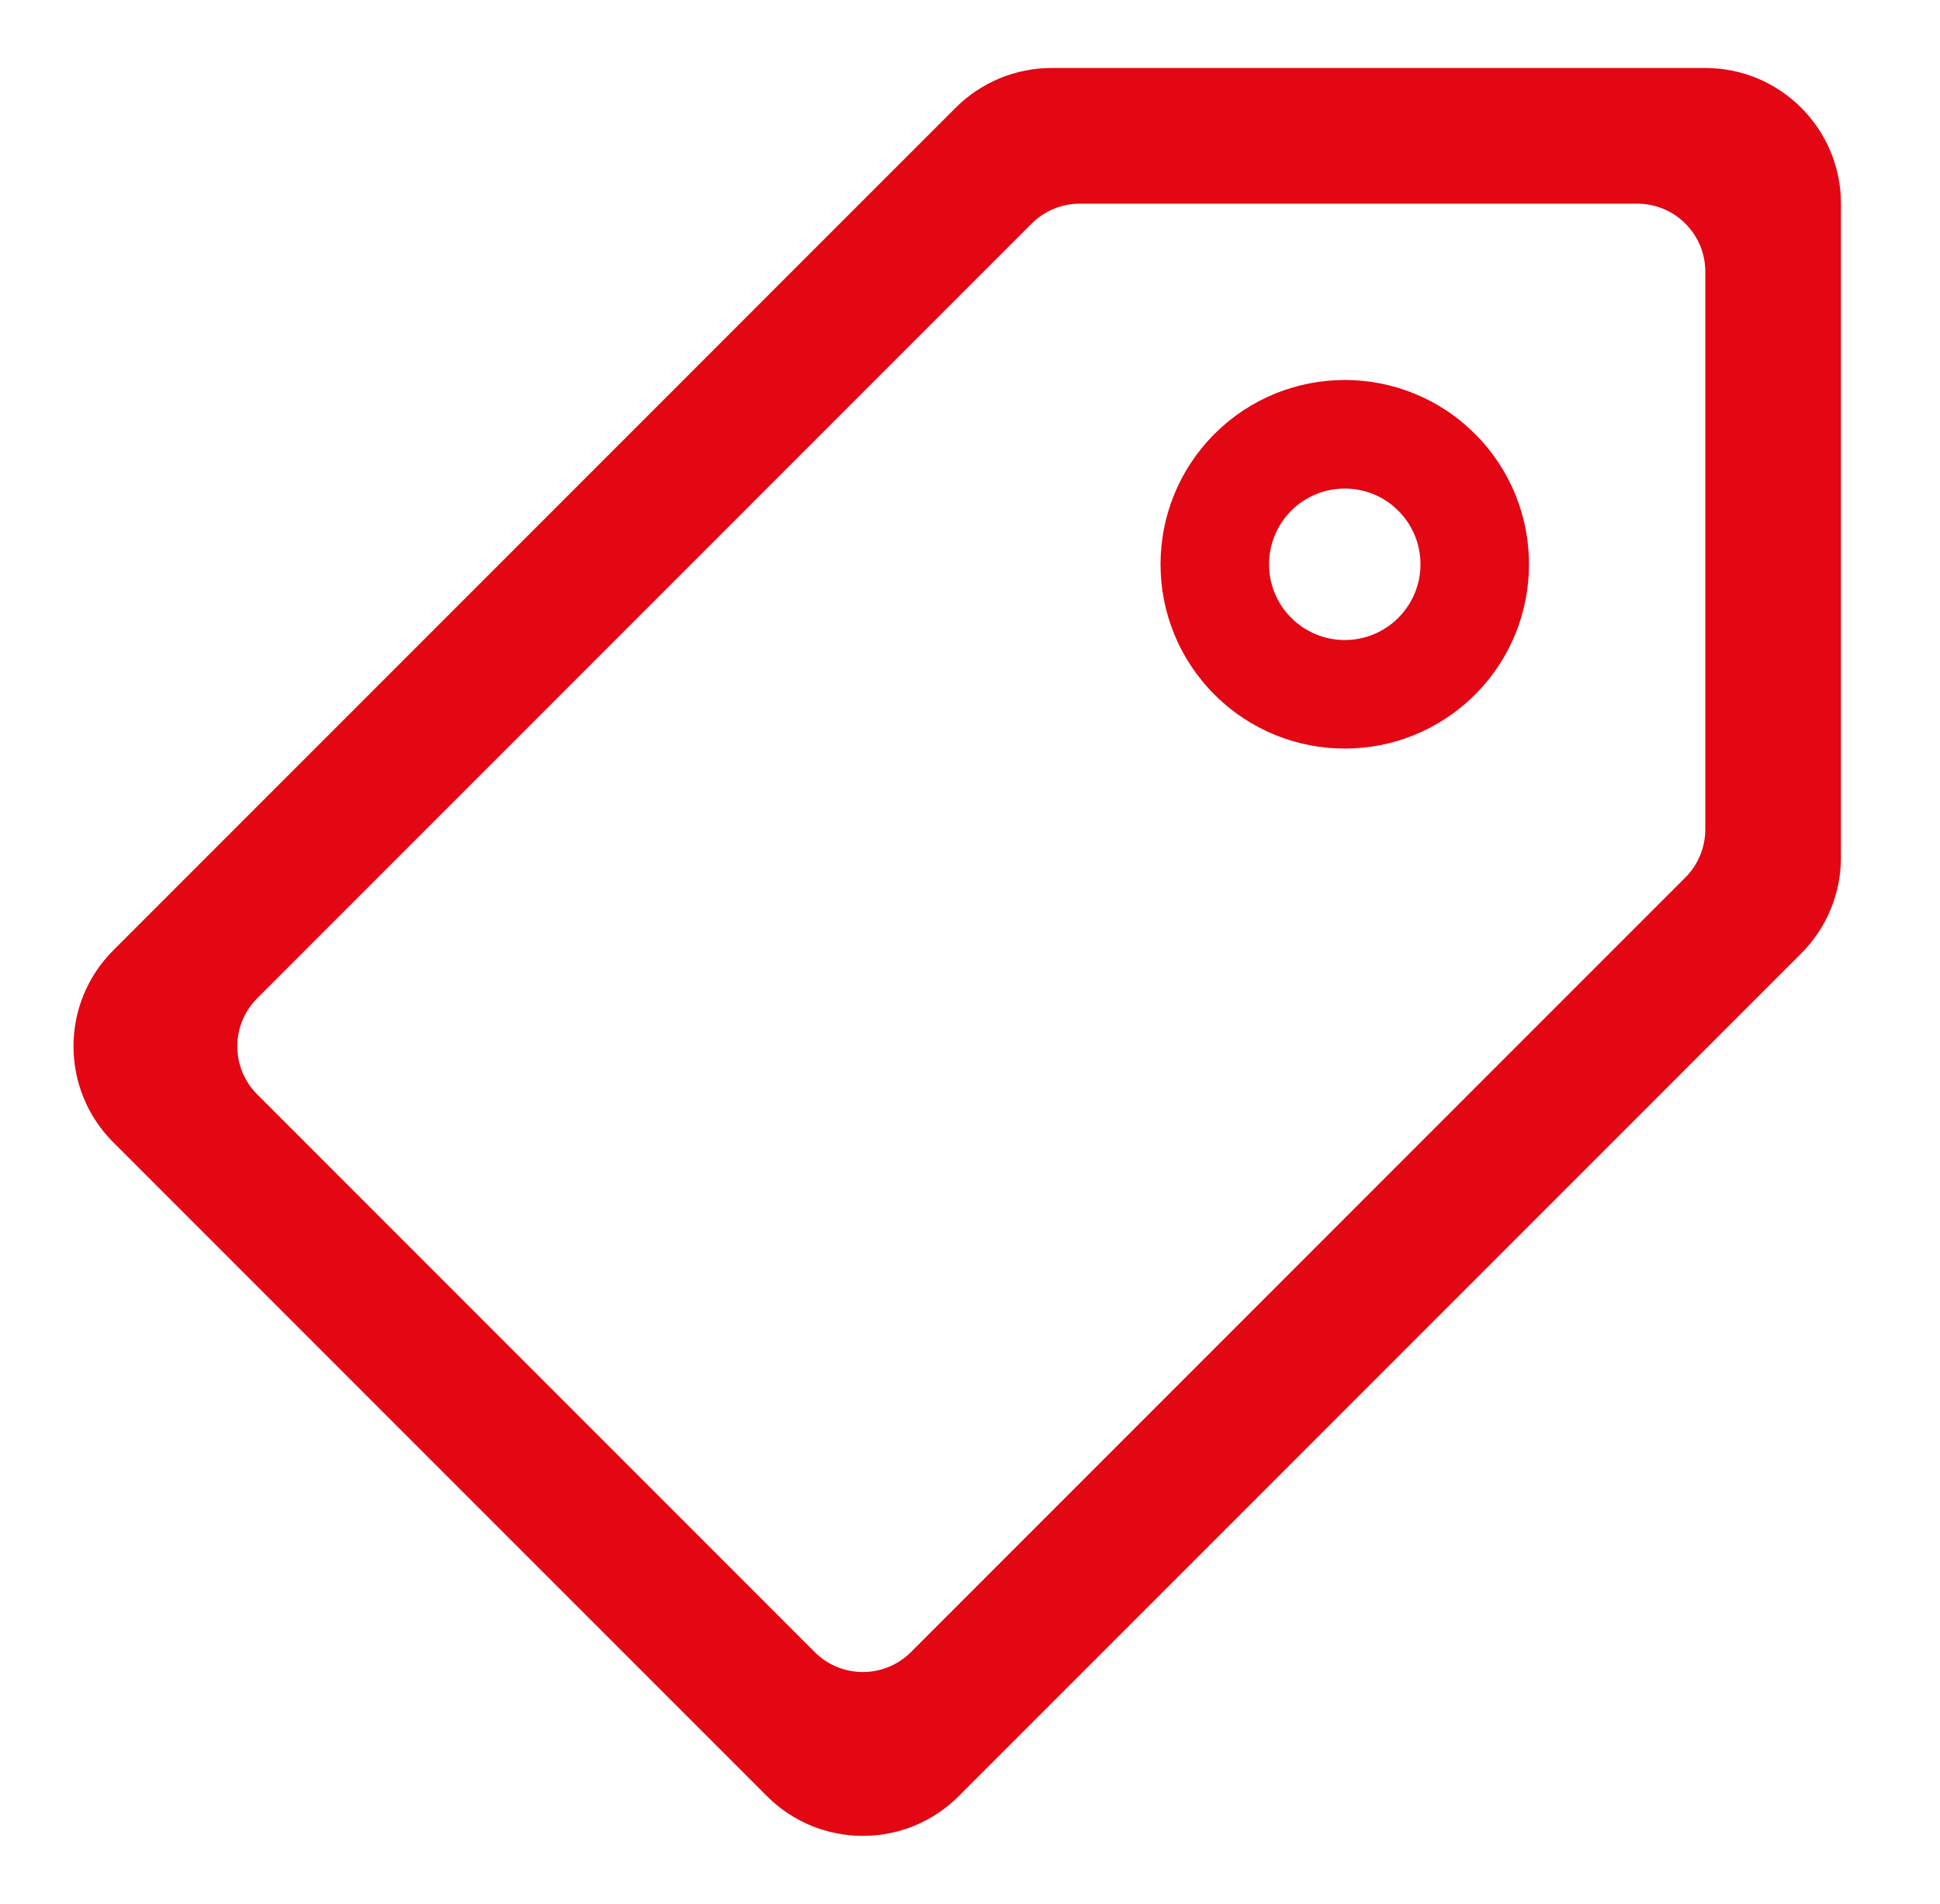 <svg width="53" height="52" viewBox="0 0 53 52" fill="none" xmlns="http://www.w3.org/2000/svg">
<path fill-rule="evenodd" clip-rule="evenodd" d="M40.298 18.971C42.263 17.006 42.263 13.819 40.298 11.853C38.332 9.887 35.145 9.887 33.179 11.853C31.214 13.819 31.214 17.006 33.179 18.971C35.145 20.937 38.332 20.937 40.298 18.971ZM38.201 13.949C39.009 14.757 39.009 16.067 38.201 16.875C37.394 17.683 36.084 17.683 35.276 16.875C34.468 16.067 34.468 14.757 35.276 13.949C36.084 13.142 37.394 13.142 38.201 13.949Z" fill="#E30613"/>
<path fill-rule="evenodd" clip-rule="evenodd" d="M3.093 25.958C1.646 27.405 1.646 29.751 3.093 31.198L20.952 49.057C22.399 50.505 24.746 50.505 26.193 49.057L49.208 26.042C49.903 25.347 50.294 24.405 50.294 23.422V5.563C50.294 3.516 48.634 1.857 46.588 1.857H28.729C27.746 1.857 26.803 2.248 26.108 2.943L3.093 25.958ZM24.886 45.124C24.161 45.849 22.985 45.849 22.259 45.124L7.027 29.891C6.302 29.166 6.302 27.99 7.027 27.265L28.185 6.107C28.533 5.759 29.005 5.563 29.498 5.563H44.731C45.756 5.563 46.588 6.394 46.588 7.42V22.653C46.588 23.145 46.392 23.618 46.044 23.966L24.886 45.124Z" fill="#E30613"/>
</svg>

